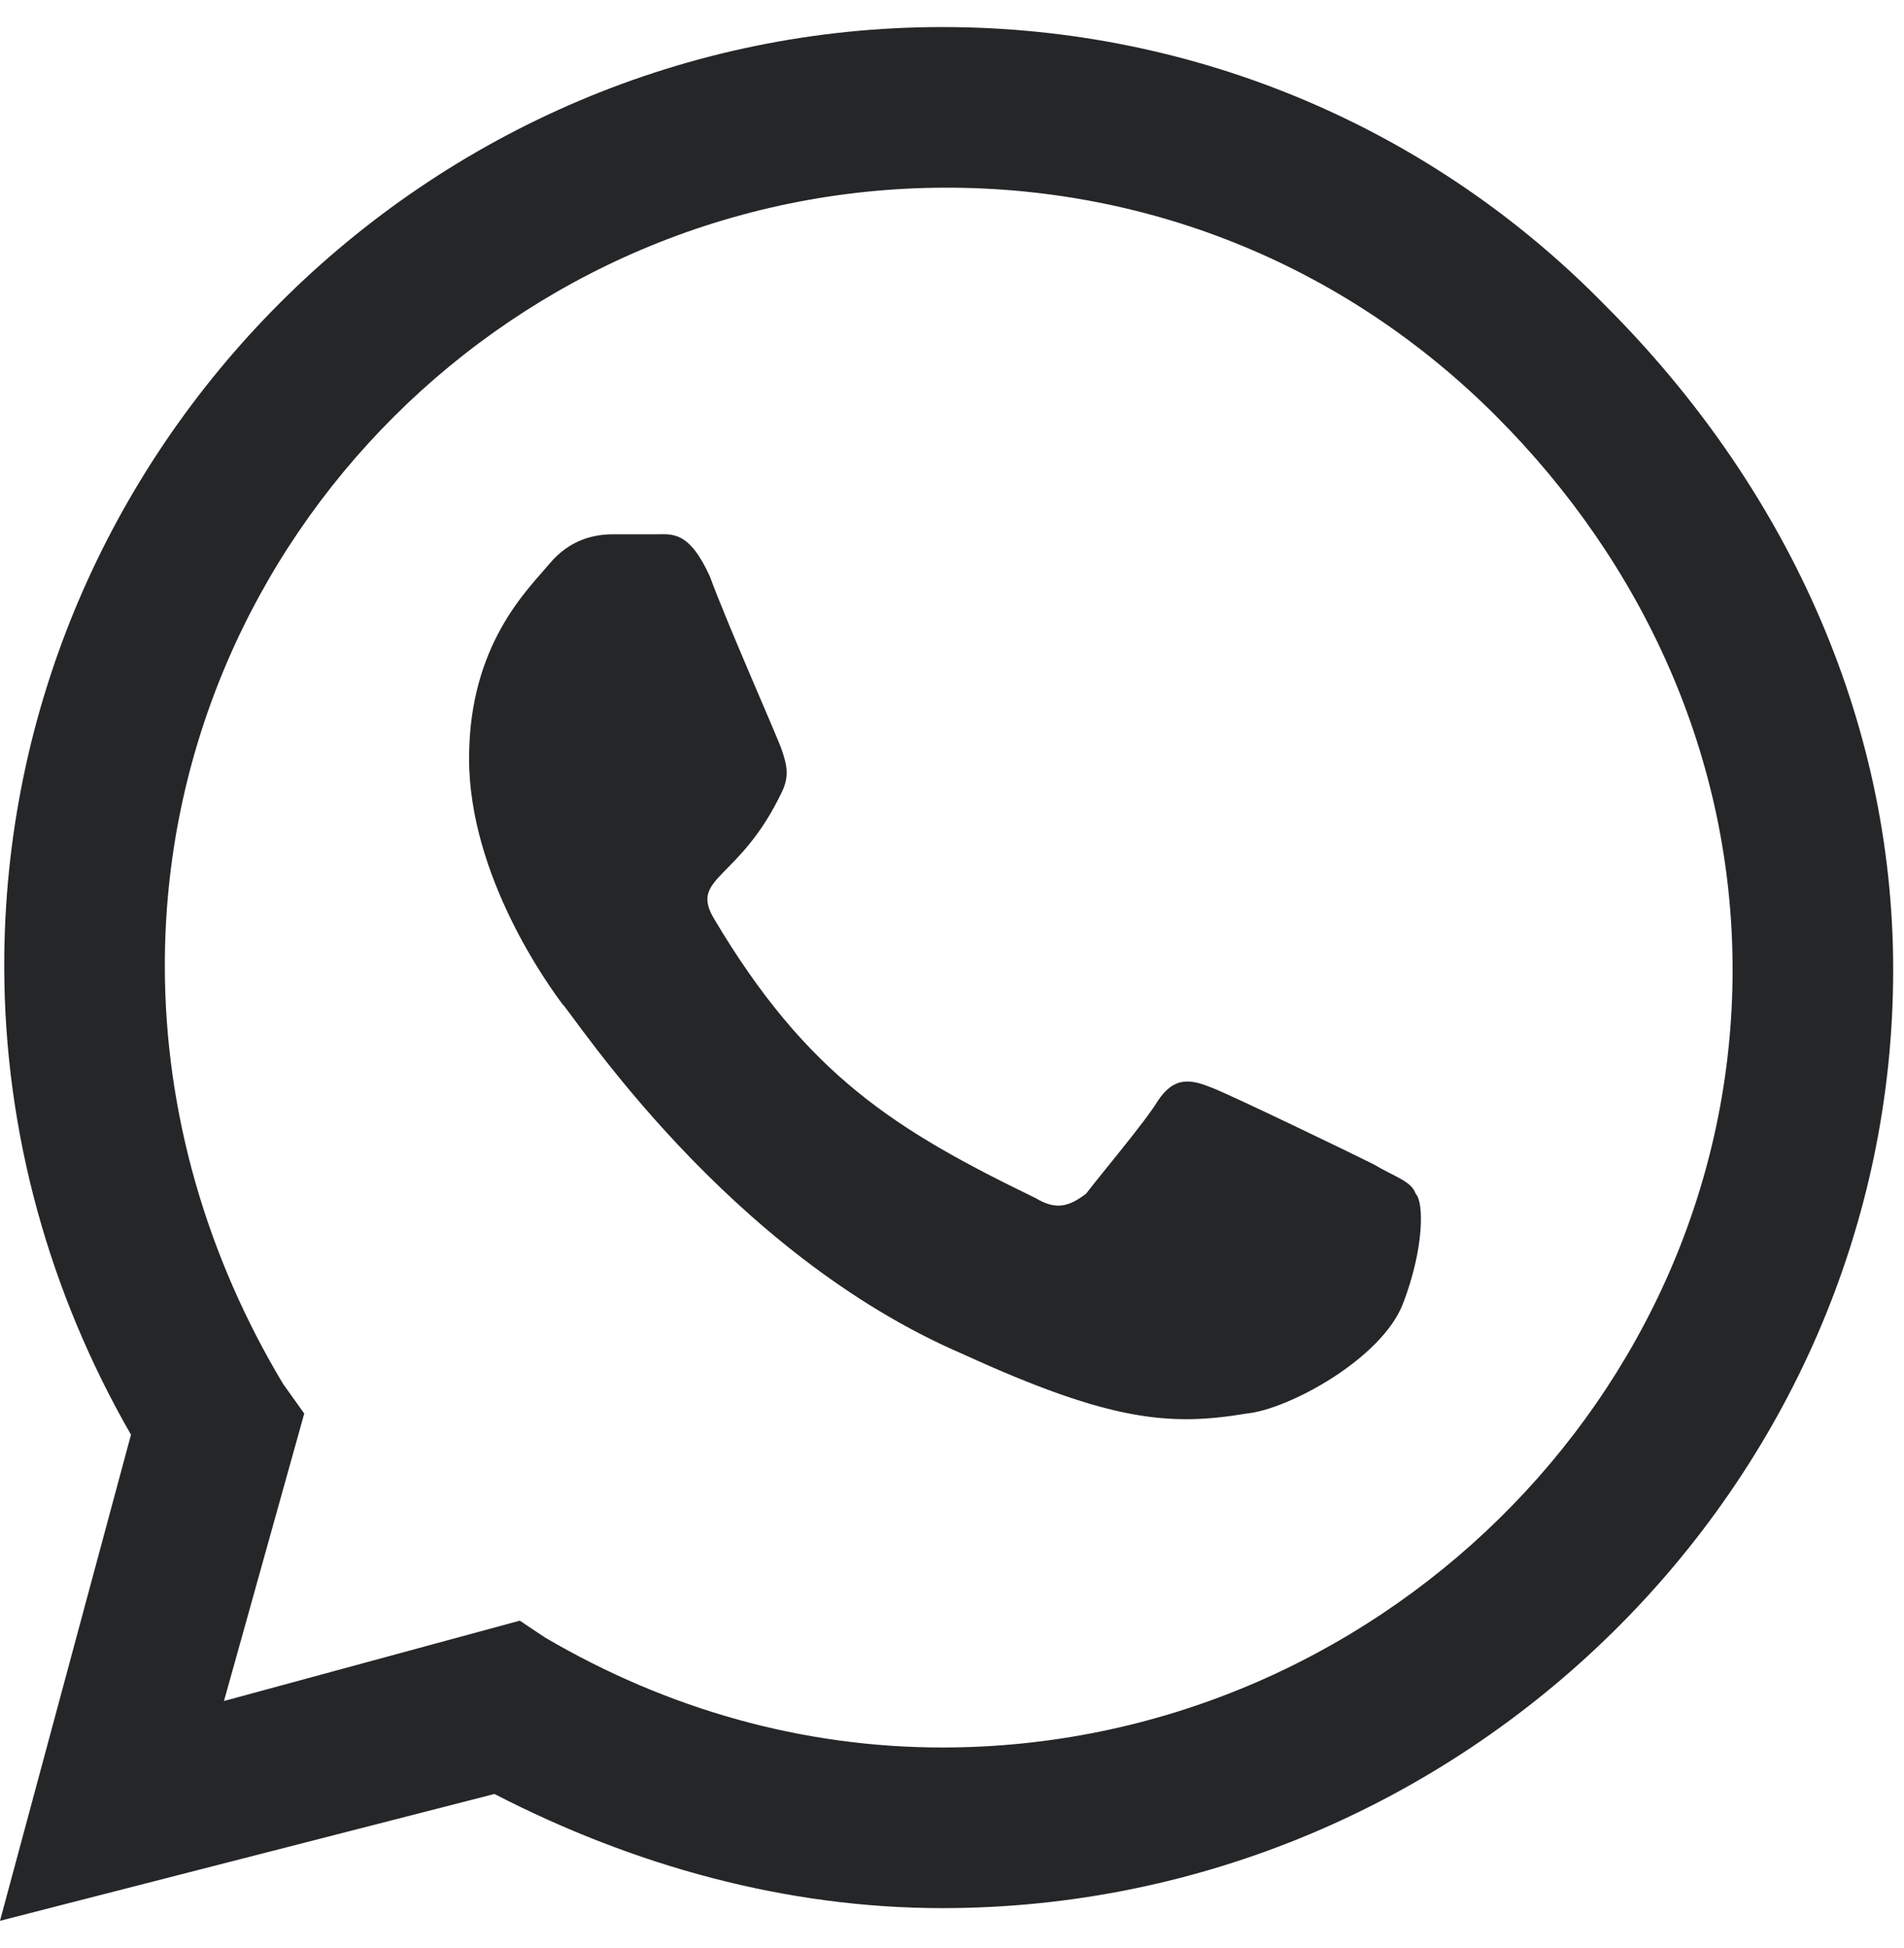 <svg width="44" height="45" viewBox="0 0 44 45" fill="none" xmlns="http://www.w3.org/2000/svg">
<path id="Symbol" d="M37.109 7.07C41.211 11.172 43.75 16.543 43.75 22.402C43.75 34.316 33.789 44.082 21.777 44.082C18.164 44.082 14.648 43.105 11.426 41.445L0 44.375L3.027 33.145C1.172 29.922 0.098 26.211 0.098 22.305C0.098 10.391 9.863 0.625 21.777 0.625C27.637 0.625 33.105 2.969 37.109 7.07ZM21.777 40.371C31.738 40.371 40.039 32.266 40.039 22.402C40.039 17.52 37.988 13.027 34.57 9.609C31.152 6.191 26.66 4.336 21.875 4.336C11.914 4.336 3.809 12.441 3.809 22.305C3.809 25.723 4.785 29.043 6.543 31.973L7.031 32.656L5.176 39.297L12.012 37.441L12.598 37.832C15.43 39.492 18.555 40.371 21.777 40.371ZM31.738 26.895C32.227 27.188 32.617 27.285 32.715 27.578C32.91 27.773 32.91 28.848 32.422 30.117C31.934 31.387 29.785 32.559 28.809 32.656C27.051 32.949 25.684 32.852 22.266 31.289C16.797 28.945 13.281 23.477 12.988 23.184C12.695 22.793 10.84 20.254 10.84 17.52C10.84 14.883 12.207 13.613 12.695 13.027C13.184 12.441 13.77 12.344 14.16 12.344C14.453 12.344 14.844 12.344 15.137 12.344C15.527 12.344 15.918 12.246 16.406 13.32C16.797 14.395 17.969 17.031 18.066 17.324C18.164 17.617 18.262 17.91 18.066 18.301C17.09 20.352 15.918 20.254 16.504 21.23C18.652 24.844 20.703 26.113 23.926 27.676C24.414 27.969 24.707 27.871 25.098 27.578C25.391 27.188 26.465 25.918 26.758 25.43C27.148 24.844 27.539 24.941 28.027 25.137C28.516 25.332 31.152 26.602 31.738 26.895Z" fill="#242628"/>
</svg>
